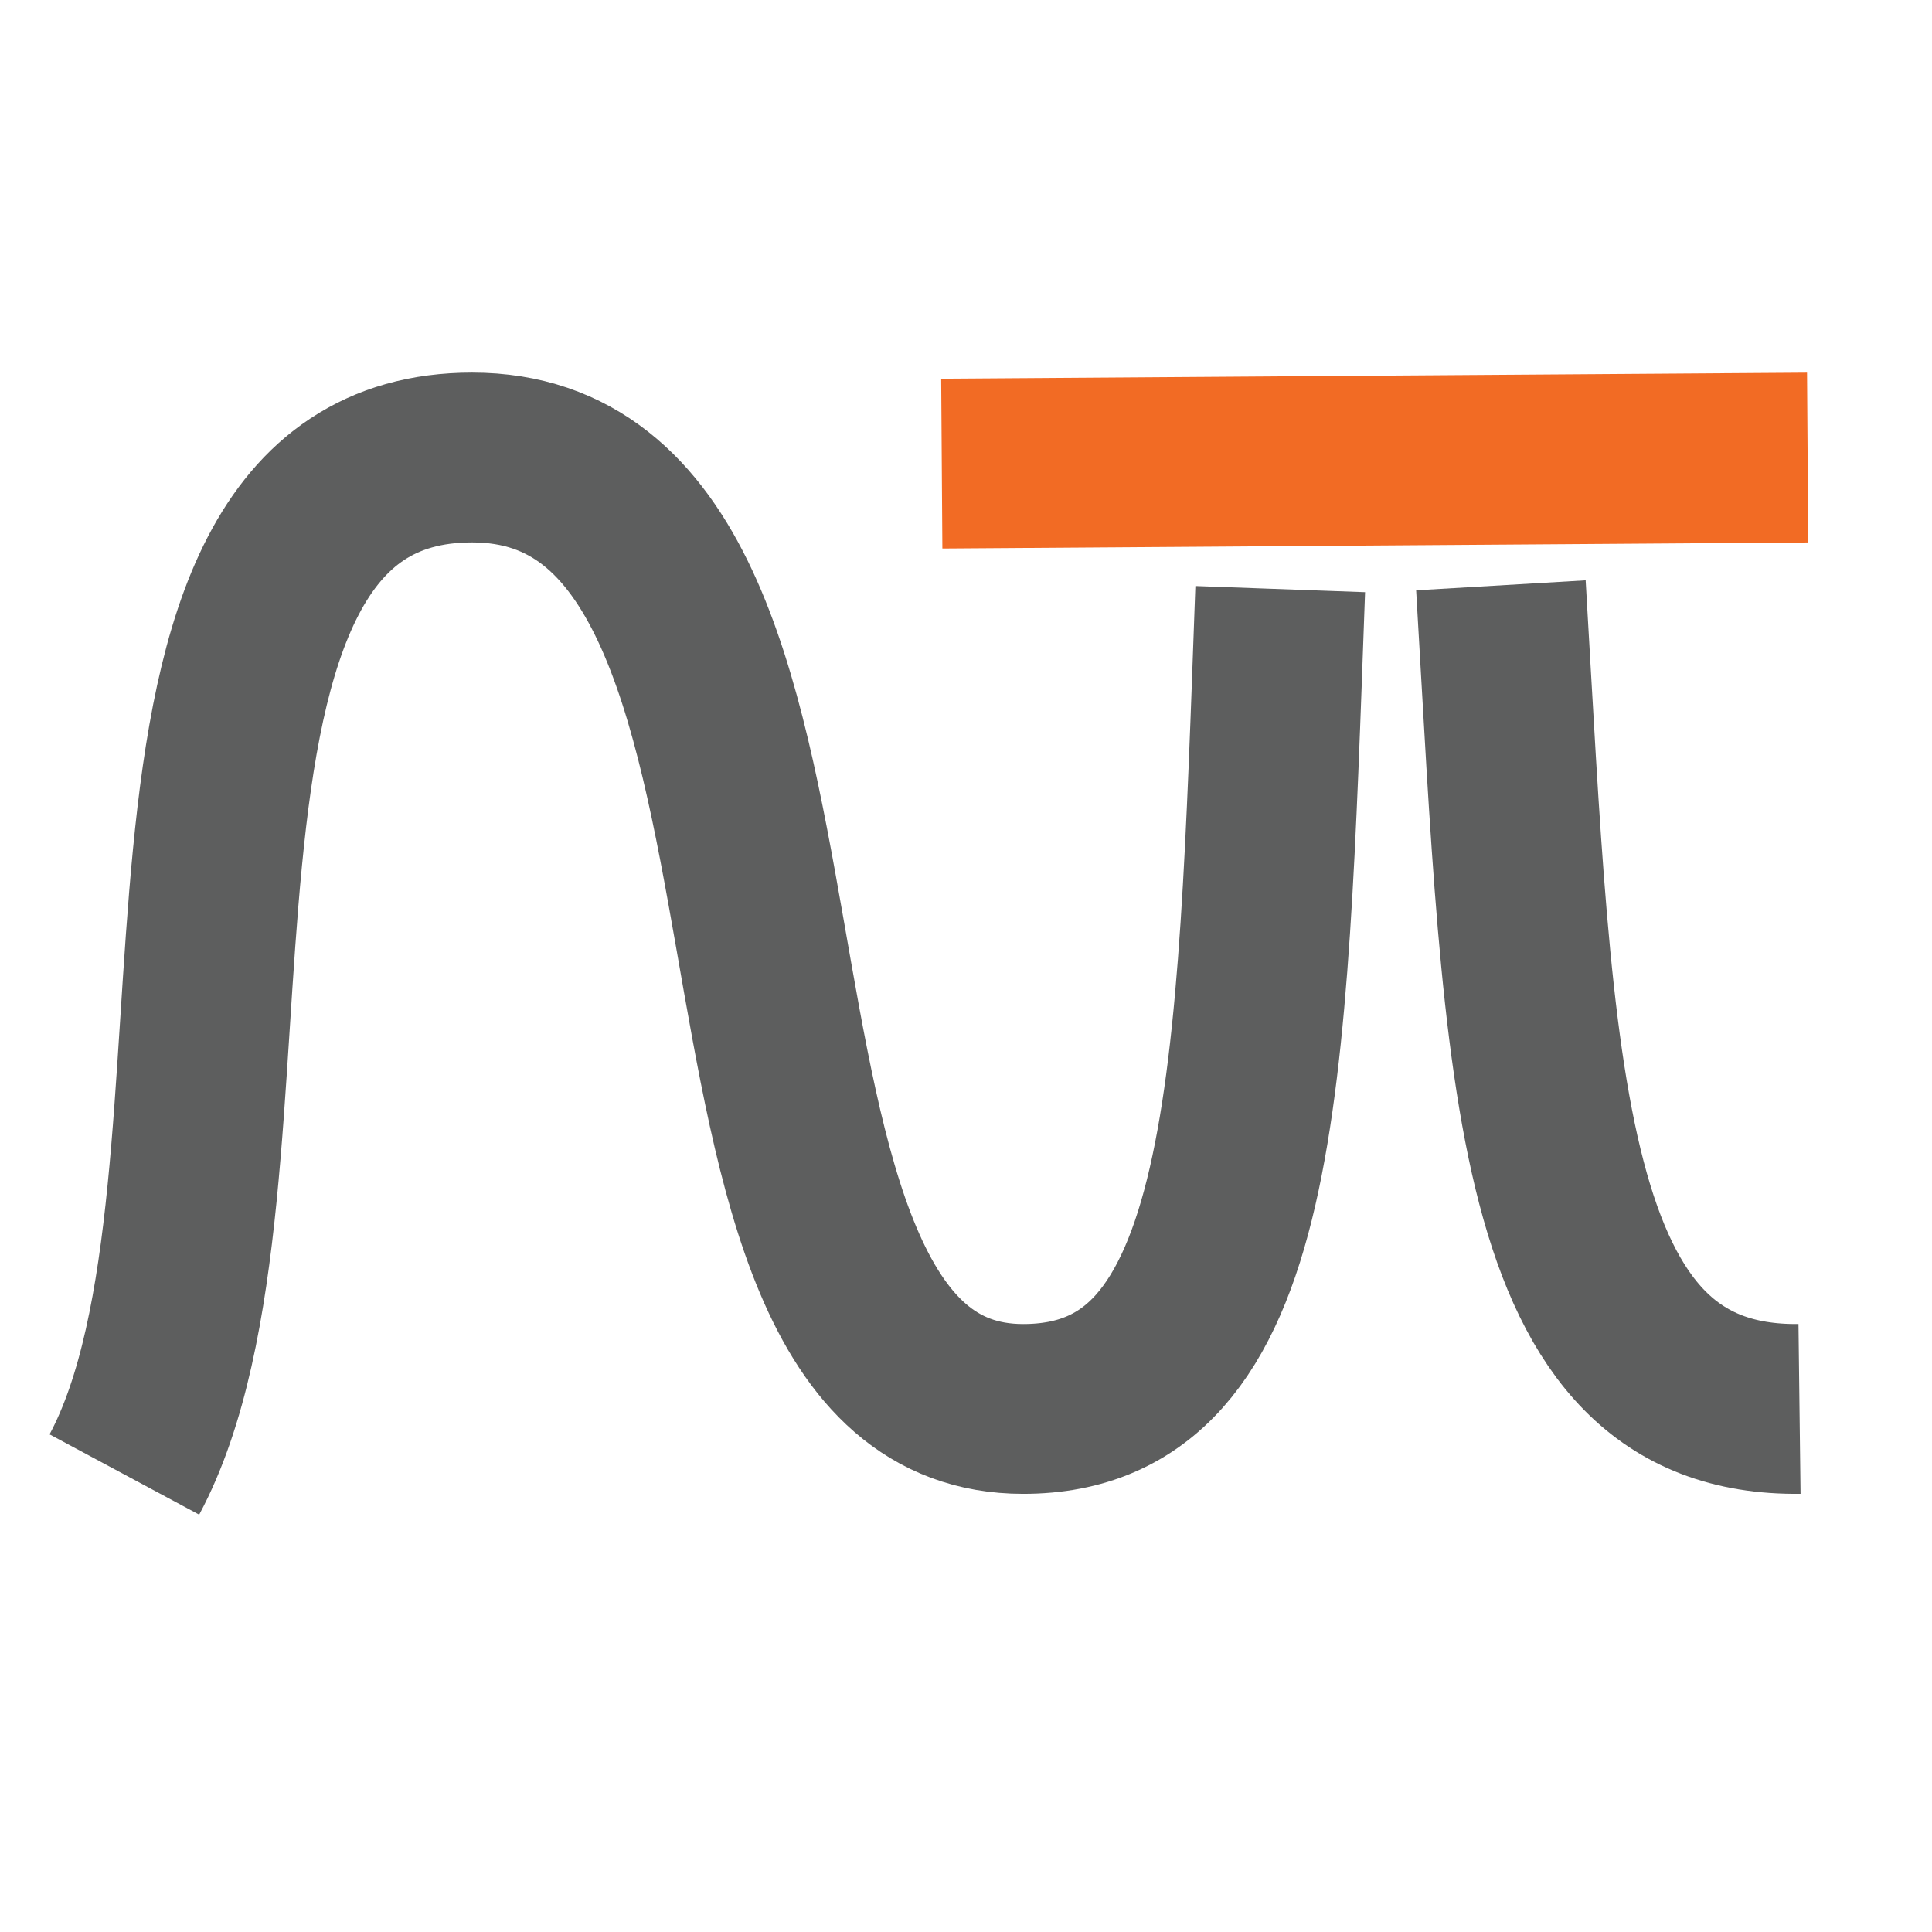 <?xml version="1.0" encoding="UTF-8"?>
<svg id="Layer_1" xmlns="http://www.w3.org/2000/svg" viewBox="0 0 2048 2048">
  <defs>
    <style>
      .cls-1 {
        stroke: #5d5e5e;
      }

      .cls-1, .cls-2 {
        fill: none;
        stroke-miterlimit: 10;
        stroke-width: 180px;
      }

      .cls-2 {
        stroke: #f26b24;
      }
    </style>
  </defs>
  <path class="cls-1" d="M131.84,1563.03c164.5-306.57-24.22-1078.11,368.64-1078.05,424.14.06,194.43,1008.56,584.07,1008.56,247.88,0,253.3-339.14,272.54-869.06"/>
  <line class="cls-2" x1="998.33" y1="491.44" x2="1916.16" y2="485.03"/>
  <path class="cls-1" d="M1907.56,1493.51c-281.65,3.45-285.87-352.37-316.54-873.04"/>
</svg>